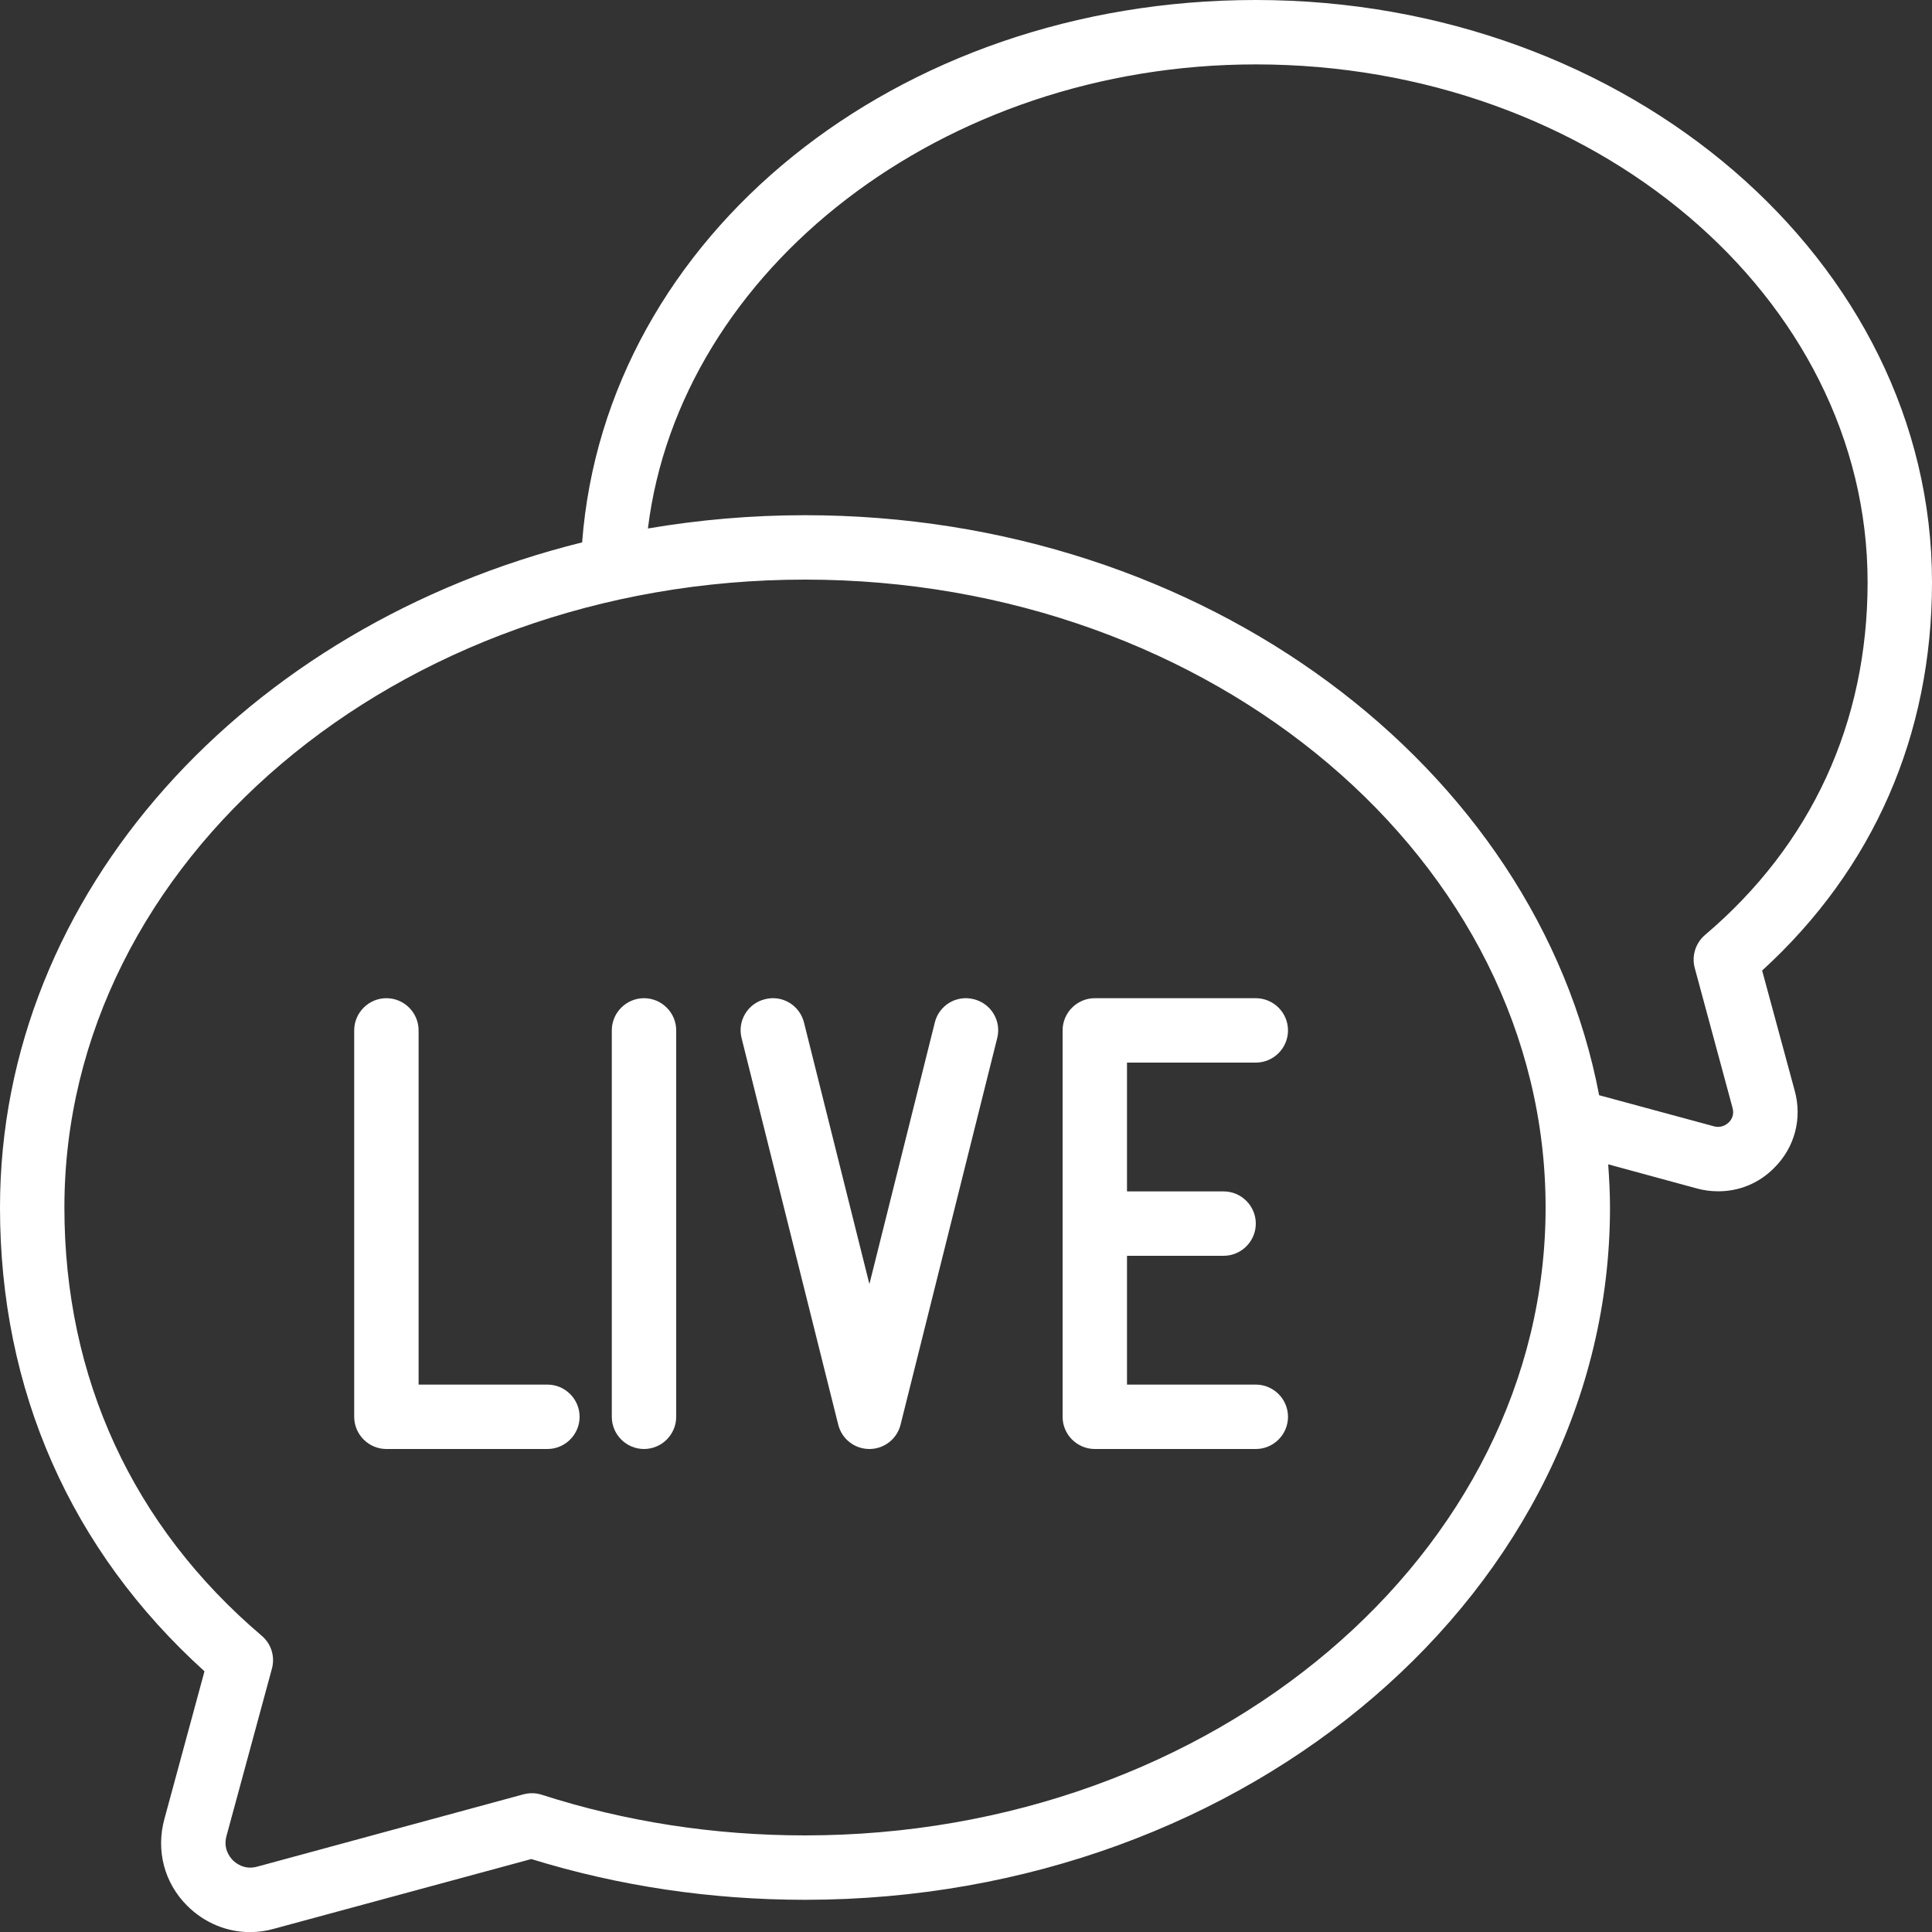 <svg xmlns="http://www.w3.org/2000/svg" xmlns:xlink="http://www.w3.org/1999/xlink" width="100" zoomAndPan="magnify" viewBox="0 0 75 75" height="100" preserveAspectRatio="xMidYMid meet" version="1.0"><rect x="0" y="0" width="75" height="75" fill="#333333" stroke="none"/><path fill="#ffffff" d="M 31.25 22.5 C 47.105 22.5 60 33.434 60 46.875 C 60 60.316 47.105 71.25 31.25 71.25 C 27.734 71.25 24.297 70.723 21.031 69.672 C 20.801 69.598 20.555 69.594 20.32 69.656 L 9.992 72.461 C 9.496 72.602 9.156 72.332 9.039 72.215 C 8.922 72.094 8.656 71.766 8.793 71.27 L 10.555 64.781 C 10.684 64.312 10.531 63.812 10.16 63.5 C 5.148 59.238 2.5 53.484 2.5 46.875 C 2.5 33.434 15.395 22.5 31.25 22.5 Z M 48.75 2.5 C 61.844 2.5 72.5 11.52 72.5 22.602 C 72.5 28.055 70.316 32.793 66.191 36.293 C 65.82 36.609 65.664 37.109 65.789 37.574 L 67.254 42.996 C 67.34 43.285 67.203 43.48 67.113 43.57 C 67.035 43.641 66.836 43.809 66.52 43.719 L 62.078 42.516 C 59.648 29.762 46.754 20 31.25 20 C 29.164 20 27.125 20.18 25.152 20.516 C 26.391 10.449 36.598 2.5 48.75 2.5 Z M 7.938 64.879 L 6.383 70.609 C 6.047 71.832 6.375 73.094 7.27 73.984 C 7.938 74.648 8.805 75.004 9.707 75.004 C 10.02 75.004 10.336 74.961 10.648 74.871 L 20.625 72.168 C 24.027 73.219 27.602 73.75 31.25 73.75 C 48.48 73.75 62.5 61.695 62.5 46.875 C 62.5 46.312 62.469 45.75 62.43 45.199 L 65.848 46.129 C 66.137 46.211 66.422 46.246 66.703 46.246 C 67.516 46.246 68.285 45.934 68.875 45.336 C 69.676 44.539 69.969 43.414 69.668 42.332 L 68.406 37.676 C 72.723 33.734 75 28.543 75 22.602 C 75 10.137 63.223 0 48.75 0 C 34.766 0 23.504 9.176 22.598 21.055 C 9.562 24.293 0 34.637 0 46.875 C 0 53.973 2.746 60.184 7.938 64.879 " fill-opacity="1" fill-rule="nonzero"/><path fill="#ffffff" d="M 15 56.25 L 21.25 56.25 C 21.938 56.25 22.5 55.688 22.5 55 C 22.5 54.312 21.938 53.75 21.25 53.75 L 16.25 53.75 L 16.25 40 C 16.25 39.312 15.688 38.75 15 38.75 C 14.312 38.75 13.75 39.312 13.75 40 L 13.75 55 C 13.75 55.688 14.312 56.25 15 56.25 " fill-opacity="1" fill-rule="nonzero"/><path fill="#ffffff" d="M 32.539 55.301 C 32.676 55.859 33.172 56.25 33.75 56.25 C 34.324 56.25 34.824 55.859 34.961 55.301 L 38.711 40.301 C 38.883 39.633 38.473 38.953 37.801 38.789 C 37.133 38.617 36.453 39.023 36.289 39.695 L 33.75 49.848 L 31.211 39.695 C 31.043 39.023 30.367 38.617 29.695 38.789 C 29.027 38.953 28.617 39.633 28.789 40.301 L 32.539 55.301 " fill-opacity="1" fill-rule="nonzero"/><path fill="#ffffff" d="M 25 56.25 C 25.688 56.25 26.25 55.688 26.25 55 L 26.25 40 C 26.25 39.312 25.688 38.75 25 38.75 C 24.312 38.75 23.75 39.312 23.75 40 L 23.75 55 C 23.75 55.688 24.312 56.25 25 56.25 " fill-opacity="1" fill-rule="nonzero"/><path fill="#ffffff" d="M 42.5 56.25 L 48.75 56.25 C 49.438 56.25 50 55.688 50 55 C 50 54.312 49.438 53.75 48.75 53.75 L 43.75 53.75 L 43.75 48.75 L 47.5 48.75 C 48.188 48.75 48.75 48.188 48.75 47.5 C 48.75 46.812 48.188 46.25 47.5 46.25 L 43.75 46.25 L 43.75 41.25 L 48.75 41.25 C 49.438 41.25 50 40.688 50 40 C 50 39.312 49.438 38.75 48.75 38.75 L 42.5 38.75 C 41.812 38.75 41.25 39.312 41.25 40 L 41.25 55 C 41.25 55.688 41.812 56.25 42.5 56.25 " fill-opacity="1" fill-rule="nonzero"/></svg>